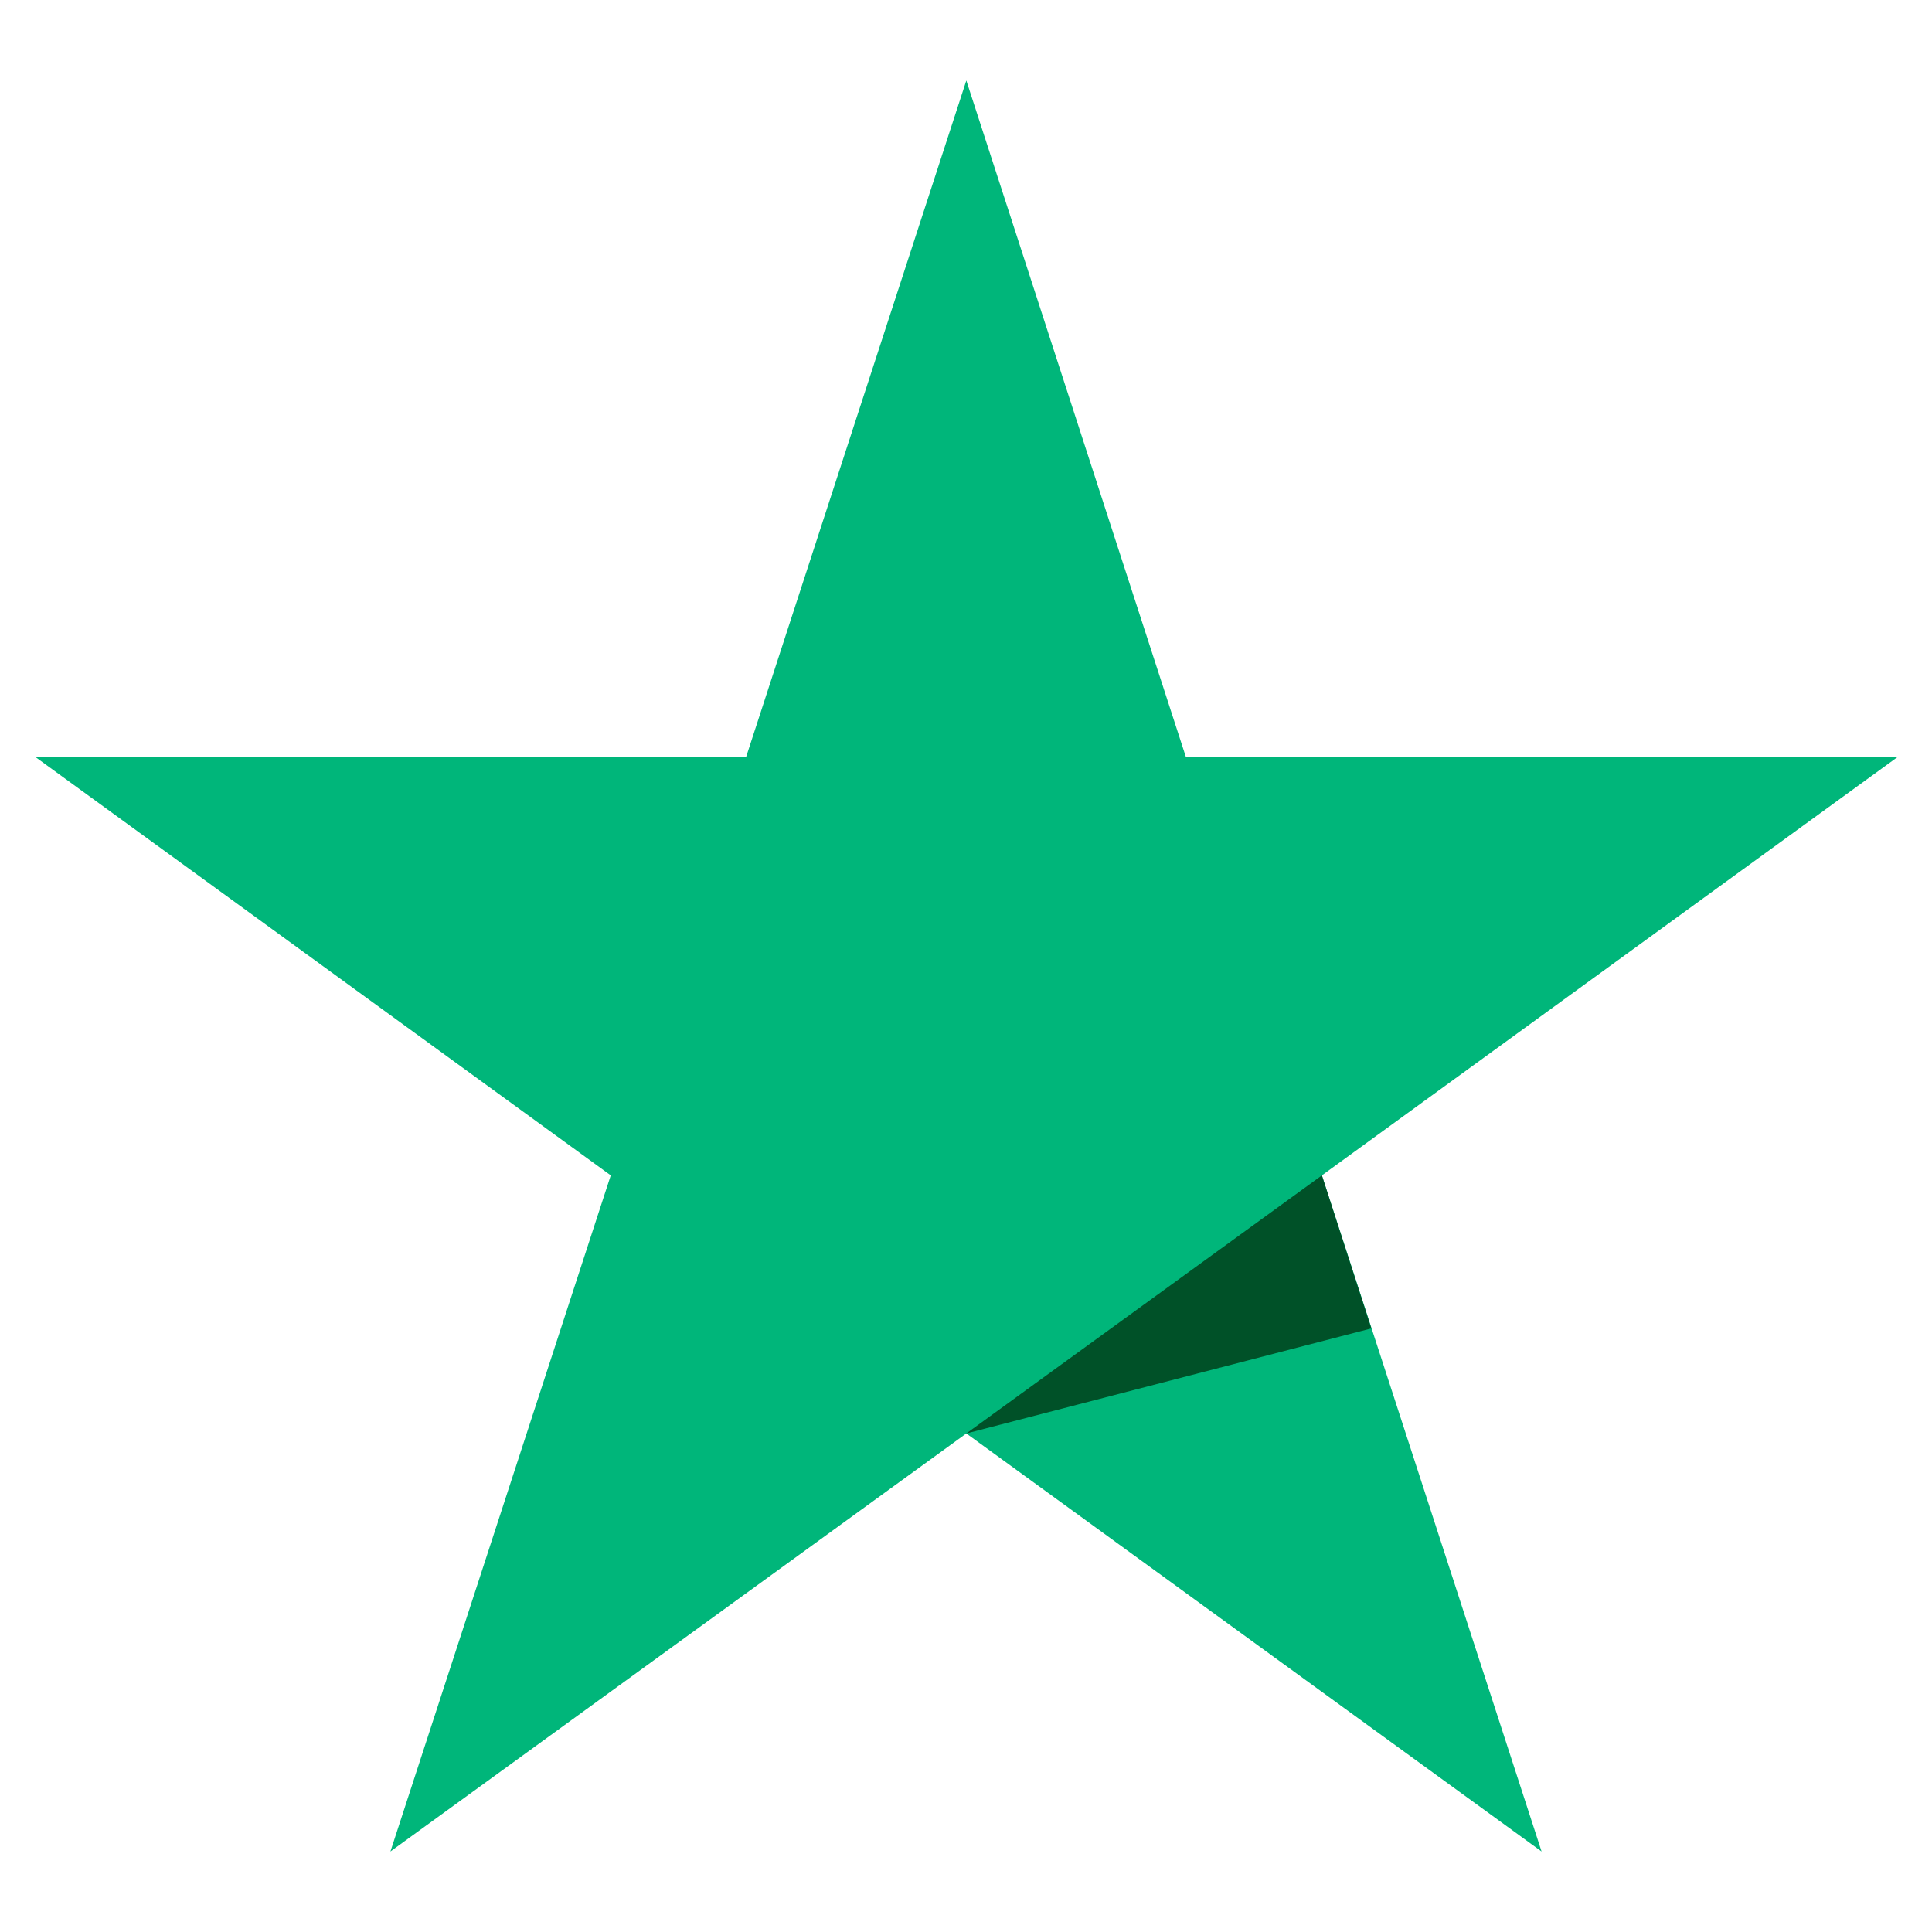 <svg width="24" height="24" viewBox="0 0 24 24" fill="none" xmlns="http://www.w3.org/2000/svg">
<path d="M23.567 9.408H14.733L12.004 1L9.267 9.408L0.433 9.399L7.587 14.601L4.85 23L12.004 17.807L19.15 23L16.421 14.601L23.567 9.408Z" fill="#00B67A"/>
<path d="M17.035 16.502L16.421 14.601L12.004 17.807L17.035 16.502Z" fill="#005128"/>
</svg>
